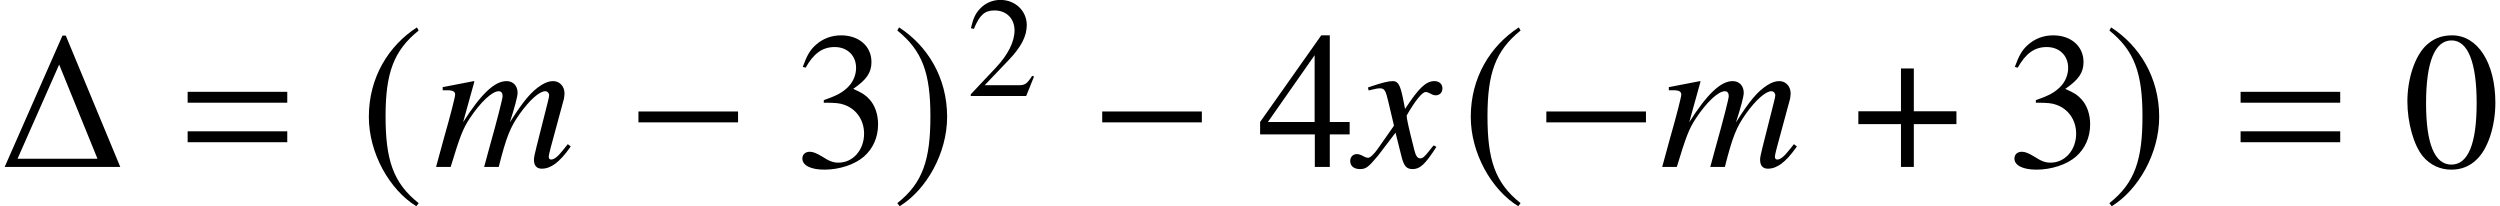 <?xml version='1.0' encoding='UTF-8'?>
<!-- This file was generated by dvisvgm 2.13.3 -->
<svg version='1.1' xmlns='http://www.w3.org/2000/svg' xmlns:xlink='http://www.w3.org/1999/xlink' width='139.625pt' height='11.519pt' viewBox='70.735 59.419 139.625 11.519'>
<defs>
<path id='g11-48' d='M3.78-2.62C3.78-4.248 3.057-5.368 2.017-5.368C1.58-5.368 1.247-5.233 .953-4.955C.492-4.51 .191-3.597 .191-2.668C.191-1.802 .453-.873 .826-.429C1.12-.079 1.525 .111 1.985 .111C2.39 .111 2.731-.024 3.017-.302C3.478-.738 3.78-1.66 3.78-2.62ZM3.017-2.604C3.017-.945 2.668-.095 1.985-.095S.953-.945 .953-2.596C.953-4.28 1.31-5.161 1.993-5.161C2.66-5.161 3.017-4.264 3.017-2.604Z'/>
<path id='g11-50' d='M3.772-1.088L3.668-1.128C3.375-.675 3.271-.603 2.914-.603H1.016L2.35-2.001C3.057-2.739 3.367-3.343 3.367-3.962C3.367-4.756 2.724-5.368 1.898-5.368C1.461-5.368 1.048-5.193 .754-4.875C.5-4.605 .381-4.351 .246-3.788L.413-3.748C.731-4.526 1.016-4.78 1.564-4.78C2.231-4.78 2.684-4.327 2.684-3.66C2.684-3.041 2.319-2.303 1.652-1.596L.238-.095V0H3.335L3.772-1.088Z'/>
<path id='g11-51' d='M3.43-1.739C3.43-2.144 3.303-2.517 3.073-2.763C2.914-2.938 2.763-3.033 2.414-3.184C2.962-3.557 3.16-3.851 3.16-4.28C3.16-4.923 2.652-5.368 1.922-5.368C1.525-5.368 1.175-5.233 .889-4.979C.651-4.764 .532-4.558 .357-4.081L.476-4.05C.802-4.629 1.159-4.891 1.66-4.891C2.176-4.891 2.533-4.542 2.533-4.042C2.533-3.756 2.414-3.47 2.215-3.271C1.977-3.033 1.755-2.914 1.215-2.724V-2.62C1.683-2.62 1.866-2.604 2.057-2.533C2.549-2.358 2.859-1.906 2.859-1.358C2.859-.691 2.406-.175 1.818-.175C1.604-.175 1.445-.23 1.151-.421C.913-.564 .778-.619 .643-.619C.461-.619 .341-.508 .341-.341C.341-.064 .683 .111 1.239 .111C1.85 .111 2.477-.095 2.851-.421S3.43-1.207 3.43-1.739Z'/>
<path id='g11-52' d='M3.748-1.326V-1.834H2.938V-5.368H2.589L.095-1.834V-1.326H2.327V0H2.938V-1.326H3.748ZM2.319-1.834H.413L2.319-4.558V-1.834Z'/>
<path id='g7-60' d='M7.651-1.141L7.488-1.272L7.26-.989C6.945-.587 6.738-.413 6.554-.413C6.467-.413 6.423-.467 6.423-.587C6.423-.63 6.467-.826 6.532-1.076L7.271-3.804C7.282-3.858 7.304-4.032 7.304-4.108C7.304-4.499 7.032-4.793 6.673-4.793C6.456-4.793 6.26-4.728 5.999-4.565C5.467-4.228 5.01-3.695 4.25-2.489C4.521-3.326 4.684-3.934 4.684-4.141C4.684-4.532 4.434-4.793 4.065-4.793C3.402-4.793 2.641-4.076 1.641-2.5L2.271-4.771L2.239-4.793L.5-4.456V-4.282H.772C1.065-4.282 1.196-4.206 1.196-4.043C1.196-3.913 .946-2.924 .554-1.554L.13 0H.946C1.467-1.717 1.63-2.13 2-2.695C2.608-3.619 3.26-4.228 3.63-4.228C3.771-4.228 3.847-4.13 3.847-3.956C3.847-3.815 3.554-2.663 3.087-1L2.815 0H3.63C4.054-1.674 4.271-2.217 4.804-2.967C5.347-3.728 5.902-4.228 6.228-4.228C6.347-4.228 6.445-4.13 6.445-4C6.445-3.945 6.423-3.837 6.369-3.619L5.738-1.119C5.63-.696 5.597-.511 5.597-.402C5.597-.076 5.749 .098 6.032 .098C6.543 .098 7.021-.261 7.597-1.065L7.651-1.141Z'/>
<path id='g7-71' d='M4.521-1.119L4.369-1.206C4.282-1.098 4.228-1.043 4.13-.913C3.88-.587 3.76-.478 3.619-.478C3.467-.478 3.369-.619 3.293-.924C3.271-1.022 3.26-1.076 3.25-1.098C2.989-2.119 2.858-2.706 2.858-2.869C3.337-3.706 3.728-4.184 3.923-4.184C3.989-4.184 4.086-4.152 4.184-4.097C4.315-4.021 4.391-4 4.489-4C4.706-4 4.858-4.163 4.858-4.391C4.858-4.63 4.673-4.793 4.413-4.793C3.934-4.793 3.532-4.402 2.771-3.239L2.652-3.837C2.5-4.576 2.38-4.793 2.087-4.793C1.837-4.793 1.489-4.706 .815-4.478L.696-4.434L.739-4.271L.924-4.315C1.13-4.369 1.261-4.391 1.348-4.391C1.619-4.391 1.685-4.293 1.837-3.641L2.152-2.304L1.261-1.032C1.032-.706 .826-.511 .706-.511C.641-.511 .533-.543 .424-.609C.283-.685 .174-.717 .076-.717C-.141-.717-.293-.554-.293-.337C-.293-.054-.087 .12 .25 .12S.717 .022 1.261-.63L2.239-1.913L2.565-.609C2.706-.043 2.848 .12 3.195 .12C3.608 .12 3.891-.141 4.521-1.119Z'/>
<path id='g1-1' d='M6.717 0L3.673-7.336H3.489L.261 0H6.717ZM5.445-.456H.978L3.304-5.717L5.445-.456Z'/>
<path id='g1-61' d='M5.999-3.587V-4.195H.435V-3.587H5.999ZM5.999-1.38V-1.989H.435V-1.38H5.999Z'/>
<use id='g14-48' xlink:href='#g11-48' transform='scale(1.369)'/>
<use id='g14-51' xlink:href='#g11-51' transform='scale(1.369)'/>
<use id='g14-52' xlink:href='#g11-52' transform='scale(1.369)'/>
<path id='g4-0' d='M6.238-2.489V-3.097H.674V-2.489H6.238Z'/>
<path id='g4-184' d='M2.706-3.108H.326V-2.391H2.706V0H3.424V-2.391H5.804V-3.108H3.424V-5.499H2.706V-3.108Z'/>
<path id='g4-185' d='M3.206-7.793C1.63-6.771 .522-5.01 .522-2.793C.522-.772 1.674 1.272 3.174 2.195L3.304 2.022C1.869 .891 1.456-.424 1.456-2.826C1.456-5.239 1.902-6.488 3.304-7.619L3.206-7.793Z'/>
<path id='g4-186' d='M.413-7.793L.315-7.619C1.717-6.488 2.163-5.239 2.163-2.826C2.163-.424 1.75 .891 .315 2.022L.446 2.195C1.945 1.272 3.097-.772 3.097-2.793C3.097-5.01 1.989-6.771 .413-7.793Z'/>
</defs>
<g id='page1'>
<use x='70.735' y='68.742' xlink:href='#g1-1'/>
<use x='80.78' y='68.742' xlink:href='#g1-61'/>
<use x='90.813' y='68.742' xlink:href='#g4-185'/>
<use x='94.959' y='68.742' xlink:href='#g7-60'/>
<use x='105.718' y='68.742' xlink:href='#g4-0'/>
<use x='115.08' y='68.742' xlink:href='#g14-51'/>
<use x='120.535' y='68.742' xlink:href='#g4-186'/>
<use x='124.713' y='64.782' xlink:href='#g11-50'/>
<use x='131.62' y='68.742' xlink:href='#g4-0'/>
<use x='140.982' y='68.742' xlink:href='#g14-52'/>
<use x='146.437' y='68.742' xlink:href='#g7-71'/>
<use x='152.355' y='68.742' xlink:href='#g4-185'/>
<use x='156.424' y='68.742' xlink:href='#g4-0'/>
<use x='163.439' y='68.742' xlink:href='#g7-60'/>
<use x='174.198' y='68.742' xlink:href='#g4-184'/>
<use x='182.774' y='68.742' xlink:href='#g14-51'/>
<use x='188.229' y='68.742' xlink:href='#g4-186'/>
<use x='195.437' y='68.742' xlink:href='#g1-61'/>
<use x='204.926' y='68.742' xlink:href='#g14-48'/>
</g>
</svg><!--Rendered by QuickLaTeX.com-->